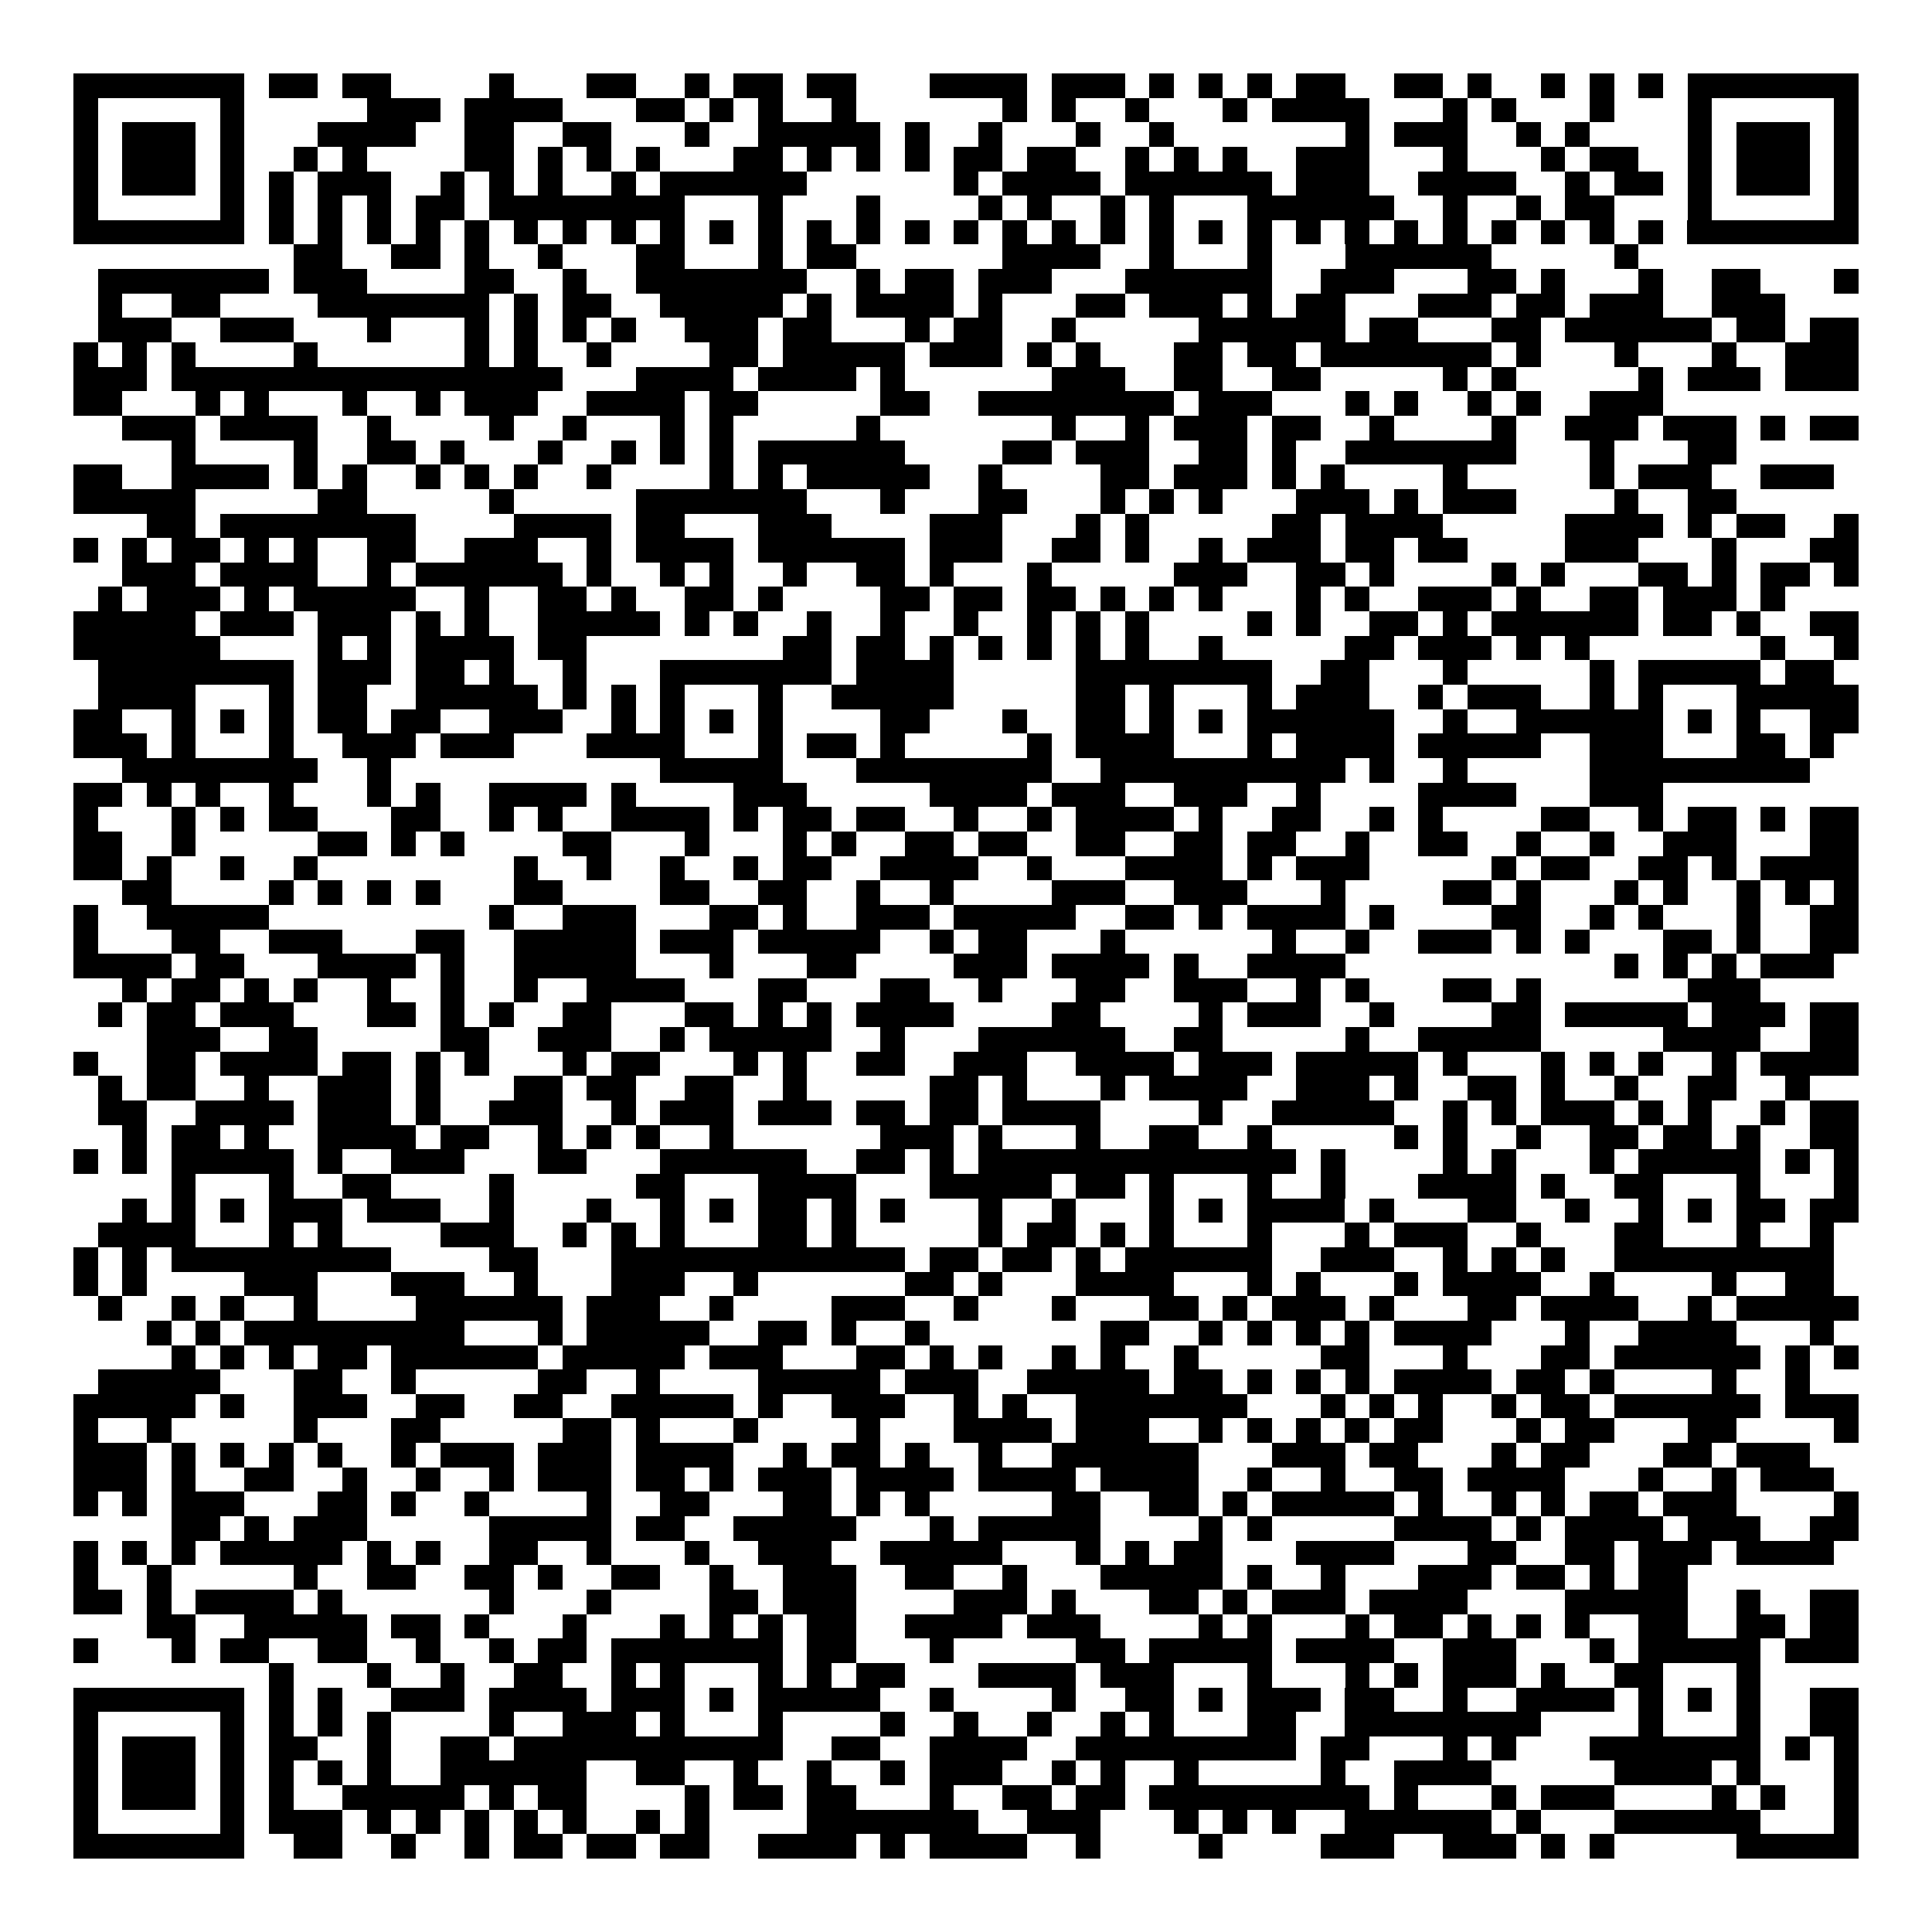<svg xmlns="http://www.w3.org/2000/svg" width="176" height="176" viewBox="0 0 79 79" shape-rendering="crispEdges"><path fill="#ffffff" d="M0 0h79v79H0z"/><path stroke="#000000" d="M3 3.5h7m1 0h2m1 0h2m4 0h1m3 0h2m2 0h1m1 0h2m1 0h2m3 0h4m1 0h3m1 0h1m1 0h1m1 0h1m1 0h2m2 0h2m1 0h1m2 0h1m1 0h1m1 0h1m1 0h7M3 4.5h1m5 0h1m5 0h3m1 0h4m3 0h2m1 0h1m1 0h1m2 0h1m6 0h1m1 0h1m2 0h1m3 0h1m1 0h4m3 0h1m1 0h1m3 0h1m3 0h1m5 0h1M3 5.5h1m1 0h3m1 0h1m3 0h4m2 0h2m2 0h2m3 0h1m2 0h5m1 0h1m2 0h1m3 0h1m2 0h1m7 0h1m1 0h3m2 0h1m1 0h1m4 0h1m1 0h3m1 0h1M3 6.5h1m1 0h3m1 0h1m2 0h1m1 0h1m4 0h2m1 0h1m1 0h1m1 0h1m3 0h2m1 0h1m1 0h1m1 0h1m1 0h2m1 0h2m2 0h1m1 0h1m1 0h1m2 0h3m3 0h1m3 0h1m1 0h2m2 0h1m1 0h3m1 0h1M3 7.5h1m1 0h3m1 0h1m1 0h1m1 0h3m2 0h1m1 0h1m1 0h1m2 0h1m1 0h6m6 0h1m1 0h4m1 0h6m1 0h3m2 0h4m2 0h1m1 0h2m1 0h1m1 0h3m1 0h1M3 8.5h1m5 0h1m1 0h1m1 0h1m1 0h1m1 0h2m1 0h8m3 0h1m3 0h1m4 0h1m1 0h1m2 0h1m1 0h1m3 0h6m2 0h1m2 0h1m1 0h2m3 0h1m5 0h1M3 9.5h7m1 0h1m1 0h1m1 0h1m1 0h1m1 0h1m1 0h1m1 0h1m1 0h1m1 0h1m1 0h1m1 0h1m1 0h1m1 0h1m1 0h1m1 0h1m1 0h1m1 0h1m1 0h1m1 0h1m1 0h1m1 0h1m1 0h1m1 0h1m1 0h1m1 0h1m1 0h1m1 0h1m1 0h1m1 0h1m1 0h7M12 10.5h2m2 0h2m1 0h1m2 0h1m3 0h2m3 0h1m1 0h2m6 0h4m2 0h1m3 0h1m3 0h6m5 0h1M4 11.5h7m1 0h3m4 0h2m2 0h1m2 0h7m2 0h1m1 0h2m1 0h3m3 0h6m2 0h3m3 0h2m1 0h1m3 0h1m2 0h2m3 0h1M4 12.5h1m2 0h2m4 0h7m1 0h1m1 0h2m2 0h5m1 0h1m1 0h4m1 0h1m3 0h2m1 0h3m1 0h1m1 0h2m3 0h3m1 0h2m1 0h3m2 0h3M4 13.5h3m2 0h3m3 0h1m3 0h1m1 0h1m1 0h1m1 0h1m2 0h3m1 0h2m3 0h1m1 0h2m2 0h1m5 0h6m1 0h2m3 0h2m1 0h6m1 0h2m1 0h2M3 14.5h1m1 0h1m1 0h1m4 0h1m6 0h1m1 0h1m2 0h1m4 0h2m1 0h5m1 0h3m1 0h1m1 0h1m3 0h2m1 0h2m1 0h7m1 0h1m3 0h1m3 0h1m2 0h3M3 15.5h3m1 0h16m3 0h4m1 0h4m1 0h1m6 0h3m2 0h2m2 0h2m5 0h1m1 0h1m5 0h1m1 0h3m1 0h3M3 16.5h2m3 0h1m1 0h1m3 0h1m2 0h1m1 0h3m2 0h4m1 0h2m5 0h2m2 0h8m1 0h3m3 0h1m1 0h1m2 0h1m1 0h1m2 0h3M5 17.5h3m1 0h4m2 0h1m4 0h1m2 0h1m3 0h1m1 0h1m5 0h1m7 0h1m2 0h1m1 0h3m1 0h2m2 0h1m4 0h1m2 0h3m1 0h3m1 0h1m1 0h2M7 18.5h1m4 0h1m2 0h2m1 0h1m3 0h1m2 0h1m1 0h1m1 0h1m1 0h6m4 0h2m1 0h3m2 0h2m1 0h1m2 0h7m3 0h1m3 0h2M3 19.5h2m2 0h4m1 0h1m1 0h1m2 0h1m1 0h1m1 0h1m2 0h1m4 0h1m1 0h1m1 0h5m2 0h1m4 0h2m1 0h3m1 0h1m1 0h1m4 0h1m5 0h1m1 0h3m2 0h3M3 20.5h5m5 0h2m5 0h1m5 0h7m3 0h1m3 0h2m3 0h1m1 0h1m1 0h1m3 0h3m1 0h1m1 0h3m4 0h1m2 0h2M6 21.5h2m1 0h8m4 0h4m1 0h2m3 0h3m4 0h3m3 0h1m1 0h1m5 0h2m1 0h4m5 0h4m1 0h1m1 0h2m2 0h1M3 22.5h1m1 0h1m1 0h2m1 0h1m1 0h1m2 0h2m2 0h3m2 0h1m1 0h4m1 0h6m1 0h3m2 0h2m1 0h1m2 0h1m1 0h3m1 0h2m1 0h2m4 0h3m3 0h1m3 0h2M5 23.5h3m1 0h4m2 0h1m1 0h6m1 0h1m2 0h1m1 0h1m2 0h1m2 0h2m1 0h1m3 0h1m5 0h3m2 0h2m1 0h1m4 0h1m1 0h1m3 0h2m1 0h1m1 0h2m1 0h1M4 24.5h1m1 0h3m1 0h1m1 0h5m2 0h1m2 0h2m1 0h1m2 0h2m1 0h1m4 0h2m1 0h2m1 0h2m1 0h1m1 0h1m1 0h1m3 0h1m1 0h1m2 0h3m1 0h1m2 0h2m1 0h3m1 0h1M3 25.5h5m1 0h3m1 0h3m1 0h1m1 0h1m2 0h5m1 0h1m1 0h1m2 0h1m2 0h1m2 0h1m2 0h1m1 0h1m1 0h1m4 0h1m1 0h1m2 0h2m1 0h1m1 0h6m1 0h2m1 0h1m2 0h2M3 26.5h6m4 0h1m1 0h1m1 0h4m1 0h2m8 0h2m1 0h2m1 0h1m1 0h1m1 0h1m1 0h1m1 0h1m2 0h1m5 0h2m1 0h3m1 0h1m1 0h1m7 0h1m2 0h1M4 27.5h8m1 0h3m1 0h2m1 0h1m2 0h1m3 0h7m1 0h4m5 0h8m2 0h2m3 0h1m5 0h1m1 0h5m1 0h2M4 28.5h4m3 0h1m1 0h2m2 0h5m1 0h1m1 0h1m1 0h1m3 0h1m2 0h5m5 0h2m1 0h1m3 0h1m1 0h3m2 0h1m1 0h3m2 0h1m1 0h1m3 0h5M3 29.5h2m2 0h1m1 0h1m1 0h1m1 0h2m1 0h2m2 0h3m2 0h1m1 0h1m1 0h1m1 0h1m4 0h2m3 0h1m2 0h2m1 0h1m1 0h1m1 0h6m2 0h1m2 0h6m1 0h1m1 0h1m2 0h2M3 30.5h3m1 0h1m3 0h1m2 0h3m1 0h3m3 0h4m3 0h1m1 0h2m1 0h1m5 0h1m1 0h4m3 0h1m1 0h4m1 0h5m2 0h3m3 0h2m1 0h1M5 31.5h8m2 0h1m11 0h5m3 0h8m2 0h10m1 0h1m2 0h1m5 0h9M3 32.5h2m1 0h1m1 0h1m2 0h1m3 0h1m1 0h1m2 0h4m1 0h1m4 0h3m5 0h4m1 0h3m2 0h3m2 0h1m4 0h4m3 0h3M3 33.5h1m3 0h1m1 0h1m1 0h2m3 0h2m2 0h1m1 0h1m2 0h4m1 0h1m1 0h2m1 0h2m2 0h1m2 0h1m1 0h4m1 0h1m2 0h2m2 0h1m1 0h1m4 0h2m2 0h1m1 0h2m1 0h1m1 0h2M3 34.5h2m2 0h1m5 0h2m1 0h1m1 0h1m4 0h2m3 0h1m3 0h1m1 0h1m2 0h2m1 0h2m2 0h2m2 0h2m1 0h2m2 0h1m2 0h2m2 0h1m2 0h1m2 0h3m3 0h2M3 35.5h2m1 0h1m2 0h1m2 0h1m8 0h1m2 0h1m2 0h1m2 0h1m1 0h2m2 0h4m2 0h1m3 0h4m1 0h1m1 0h3m5 0h1m1 0h2m2 0h2m1 0h1m1 0h4M5 36.5h2m4 0h1m1 0h1m1 0h1m1 0h1m3 0h2m4 0h2m2 0h2m2 0h1m2 0h1m4 0h3m2 0h3m3 0h1m4 0h2m1 0h1m3 0h1m1 0h1m2 0h1m1 0h1m1 0h1M3 37.5h1m2 0h5m9 0h1m2 0h3m3 0h2m1 0h1m2 0h3m1 0h5m2 0h2m1 0h1m1 0h4m1 0h1m4 0h2m2 0h1m1 0h1m3 0h1m2 0h2M3 38.5h1m3 0h2m2 0h3m3 0h2m2 0h5m1 0h3m1 0h5m2 0h1m1 0h2m3 0h1m6 0h1m2 0h1m2 0h3m1 0h1m1 0h1m3 0h2m1 0h1m2 0h2M3 39.5h4m1 0h2m3 0h4m1 0h1m2 0h5m3 0h1m3 0h2m4 0h3m1 0h4m1 0h1m2 0h4m11 0h1m1 0h1m1 0h1m1 0h3M5 40.5h1m1 0h2m1 0h1m1 0h1m2 0h1m2 0h1m2 0h1m2 0h4m3 0h2m3 0h2m2 0h1m3 0h2m2 0h3m2 0h1m1 0h1m3 0h2m1 0h1m6 0h3M4 41.5h1m1 0h2m1 0h3m3 0h2m1 0h1m1 0h1m2 0h2m3 0h2m1 0h1m1 0h1m1 0h4m4 0h2m4 0h1m1 0h3m2 0h1m4 0h2m1 0h5m1 0h3m1 0h2M6 42.5h3m2 0h2m5 0h2m2 0h3m2 0h1m1 0h5m2 0h1m3 0h6m2 0h2m5 0h1m2 0h5m5 0h4m2 0h2M3 43.5h1m2 0h2m1 0h4m1 0h2m1 0h1m1 0h1m3 0h1m1 0h2m3 0h1m1 0h1m2 0h2m2 0h3m2 0h4m1 0h3m1 0h5m1 0h1m3 0h1m1 0h1m1 0h1m2 0h1m1 0h4M4 44.5h1m1 0h2m2 0h1m2 0h3m1 0h1m3 0h2m1 0h2m2 0h2m2 0h1m5 0h2m1 0h1m3 0h1m1 0h4m2 0h3m1 0h1m2 0h2m1 0h1m2 0h1m2 0h2m2 0h1M4 45.5h2m2 0h4m1 0h3m1 0h1m2 0h3m2 0h1m1 0h3m1 0h3m1 0h2m1 0h2m1 0h4m4 0h1m2 0h5m2 0h1m1 0h1m1 0h3m1 0h1m1 0h1m2 0h1m1 0h2M5 46.5h1m1 0h2m1 0h1m2 0h4m1 0h2m2 0h1m1 0h1m1 0h1m2 0h1m6 0h3m1 0h1m3 0h1m2 0h2m2 0h1m5 0h1m1 0h1m2 0h1m2 0h2m1 0h2m1 0h1m2 0h2M3 47.5h1m1 0h1m1 0h5m1 0h1m2 0h3m3 0h2m3 0h6m2 0h2m1 0h1m1 0h13m1 0h1m4 0h1m1 0h1m3 0h1m1 0h5m1 0h1m1 0h1M7 48.5h1m3 0h1m2 0h2m4 0h1m5 0h2m3 0h4m3 0h5m1 0h2m1 0h1m3 0h1m2 0h1m3 0h4m1 0h1m2 0h2m3 0h1m3 0h1M5 49.5h1m1 0h1m1 0h1m1 0h3m1 0h3m2 0h1m3 0h1m2 0h1m1 0h1m1 0h2m1 0h1m1 0h1m3 0h1m2 0h1m3 0h1m1 0h1m1 0h4m1 0h1m3 0h2m2 0h1m2 0h1m1 0h1m1 0h2m1 0h2M4 50.5h4m3 0h1m1 0h1m4 0h3m2 0h1m1 0h1m1 0h1m3 0h2m1 0h1m5 0h1m1 0h2m1 0h1m1 0h1m3 0h1m3 0h1m1 0h3m2 0h1m3 0h2m3 0h1m2 0h1M3 51.5h1m1 0h1m1 0h9m4 0h2m3 0h12m1 0h2m1 0h2m1 0h1m1 0h6m2 0h3m2 0h1m1 0h1m1 0h1m2 0h9M3 52.5h1m1 0h1m4 0h3m3 0h3m2 0h1m3 0h3m2 0h1m6 0h2m1 0h1m3 0h4m3 0h1m1 0h1m3 0h1m1 0h4m2 0h1m4 0h1m2 0h2M4 53.5h1m2 0h1m1 0h1m2 0h1m4 0h6m1 0h3m2 0h1m4 0h3m2 0h1m3 0h1m3 0h2m1 0h1m1 0h3m1 0h1m3 0h2m1 0h4m2 0h1m1 0h5M6 54.5h1m1 0h1m1 0h9m3 0h1m1 0h5m2 0h2m1 0h1m2 0h1m7 0h2m2 0h1m1 0h1m1 0h1m1 0h1m1 0h4m3 0h1m2 0h4m3 0h1M7 55.5h1m1 0h1m1 0h1m1 0h2m1 0h6m1 0h5m1 0h3m3 0h2m1 0h1m1 0h1m2 0h1m1 0h1m2 0h1m5 0h2m3 0h1m3 0h2m1 0h6m1 0h1m1 0h1M4 56.5h5m3 0h2m2 0h1m5 0h2m2 0h1m4 0h5m1 0h3m2 0h5m1 0h2m1 0h1m1 0h1m1 0h1m1 0h4m1 0h2m1 0h1m4 0h1m2 0h1M3 57.5h5m1 0h1m2 0h3m2 0h2m2 0h2m2 0h5m1 0h1m2 0h3m2 0h1m1 0h1m2 0h7m3 0h1m1 0h1m1 0h1m2 0h1m1 0h2m1 0h6m1 0h3M3 58.5h1m2 0h1m5 0h1m3 0h2m5 0h2m1 0h1m3 0h1m4 0h1m3 0h4m1 0h3m2 0h1m1 0h1m1 0h1m1 0h1m1 0h2m3 0h1m1 0h2m3 0h2m4 0h1M3 59.5h3m1 0h1m1 0h1m1 0h1m1 0h1m2 0h1m1 0h3m1 0h3m1 0h4m2 0h1m1 0h2m1 0h1m2 0h1m2 0h6m3 0h3m1 0h2m3 0h1m1 0h2m3 0h2m1 0h3M3 60.5h3m1 0h1m2 0h2m2 0h1m2 0h1m2 0h1m1 0h3m1 0h2m1 0h1m1 0h3m1 0h4m1 0h4m1 0h4m2 0h1m2 0h1m2 0h2m1 0h4m3 0h1m2 0h1m1 0h3M3 61.5h1m1 0h1m1 0h3m3 0h2m1 0h1m2 0h1m4 0h1m2 0h2m3 0h2m1 0h1m1 0h1m5 0h2m2 0h2m1 0h1m1 0h5m1 0h1m2 0h1m1 0h1m1 0h2m1 0h3m4 0h1M7 62.5h2m1 0h1m1 0h3m5 0h5m1 0h2m2 0h5m3 0h1m1 0h5m4 0h1m1 0h1m5 0h4m1 0h1m1 0h4m1 0h3m2 0h2M3 63.5h1m1 0h1m1 0h1m1 0h5m1 0h1m1 0h1m2 0h2m2 0h1m3 0h1m2 0h3m2 0h5m3 0h1m1 0h1m1 0h2m3 0h4m3 0h2m2 0h2m1 0h3m1 0h4M3 64.5h1m2 0h1m5 0h1m2 0h2m2 0h2m1 0h1m2 0h2m2 0h1m2 0h3m2 0h2m2 0h1m3 0h5m1 0h1m2 0h1m3 0h3m1 0h2m1 0h1m1 0h2M3 65.5h2m1 0h1m1 0h4m1 0h1m6 0h1m3 0h1m4 0h2m1 0h3m4 0h3m1 0h1m3 0h2m1 0h1m1 0h3m1 0h4m4 0h5m2 0h1m2 0h2M6 66.5h2m2 0h5m1 0h2m1 0h1m3 0h1m3 0h1m1 0h1m1 0h1m1 0h2m2 0h4m1 0h3m4 0h1m1 0h1m3 0h1m1 0h2m1 0h1m1 0h1m1 0h1m2 0h2m2 0h2m1 0h2M3 67.5h1m3 0h1m1 0h2m2 0h2m2 0h1m2 0h1m1 0h2m1 0h7m1 0h2m3 0h1m5 0h2m1 0h5m1 0h4m2 0h3m3 0h1m1 0h5m1 0h3M11 68.5h1m3 0h1m2 0h1m2 0h2m2 0h1m1 0h1m3 0h1m1 0h1m1 0h2m3 0h4m1 0h3m3 0h1m3 0h1m1 0h1m1 0h3m1 0h1m2 0h2m3 0h1M3 69.5h7m1 0h1m1 0h1m2 0h3m1 0h4m1 0h3m1 0h1m1 0h5m2 0h1m4 0h1m2 0h2m1 0h1m1 0h3m1 0h2m2 0h1m2 0h4m1 0h1m1 0h1m1 0h1m2 0h2M3 70.5h1m5 0h1m1 0h1m1 0h1m1 0h1m4 0h1m2 0h3m1 0h1m3 0h1m4 0h1m2 0h1m2 0h1m2 0h1m1 0h1m3 0h2m2 0h8m4 0h1m3 0h1m2 0h2M3 71.5h1m1 0h3m1 0h1m1 0h2m2 0h1m2 0h2m1 0h11m2 0h2m2 0h4m2 0h9m1 0h2m3 0h1m1 0h1m3 0h7m1 0h1m1 0h1M3 72.5h1m1 0h3m1 0h1m1 0h1m1 0h1m1 0h1m2 0h6m2 0h2m2 0h1m2 0h1m2 0h1m1 0h3m2 0h1m1 0h1m2 0h1m5 0h1m2 0h4m5 0h4m1 0h1m3 0h1M3 73.5h1m1 0h3m1 0h1m1 0h1m2 0h5m1 0h1m1 0h2m4 0h1m1 0h2m1 0h2m3 0h1m2 0h2m1 0h2m1 0h9m1 0h1m3 0h1m1 0h3m4 0h1m1 0h1m2 0h1M3 74.5h1m5 0h1m1 0h3m1 0h1m1 0h1m1 0h1m1 0h1m1 0h1m2 0h1m1 0h1m4 0h7m2 0h3m3 0h1m1 0h1m1 0h1m2 0h6m1 0h1m3 0h6m3 0h1M3 75.5h7m2 0h2m2 0h1m2 0h1m1 0h2m1 0h2m1 0h2m2 0h4m1 0h1m1 0h4m2 0h1m4 0h1m4 0h3m2 0h3m1 0h1m1 0h1m5 0h5"/></svg>
